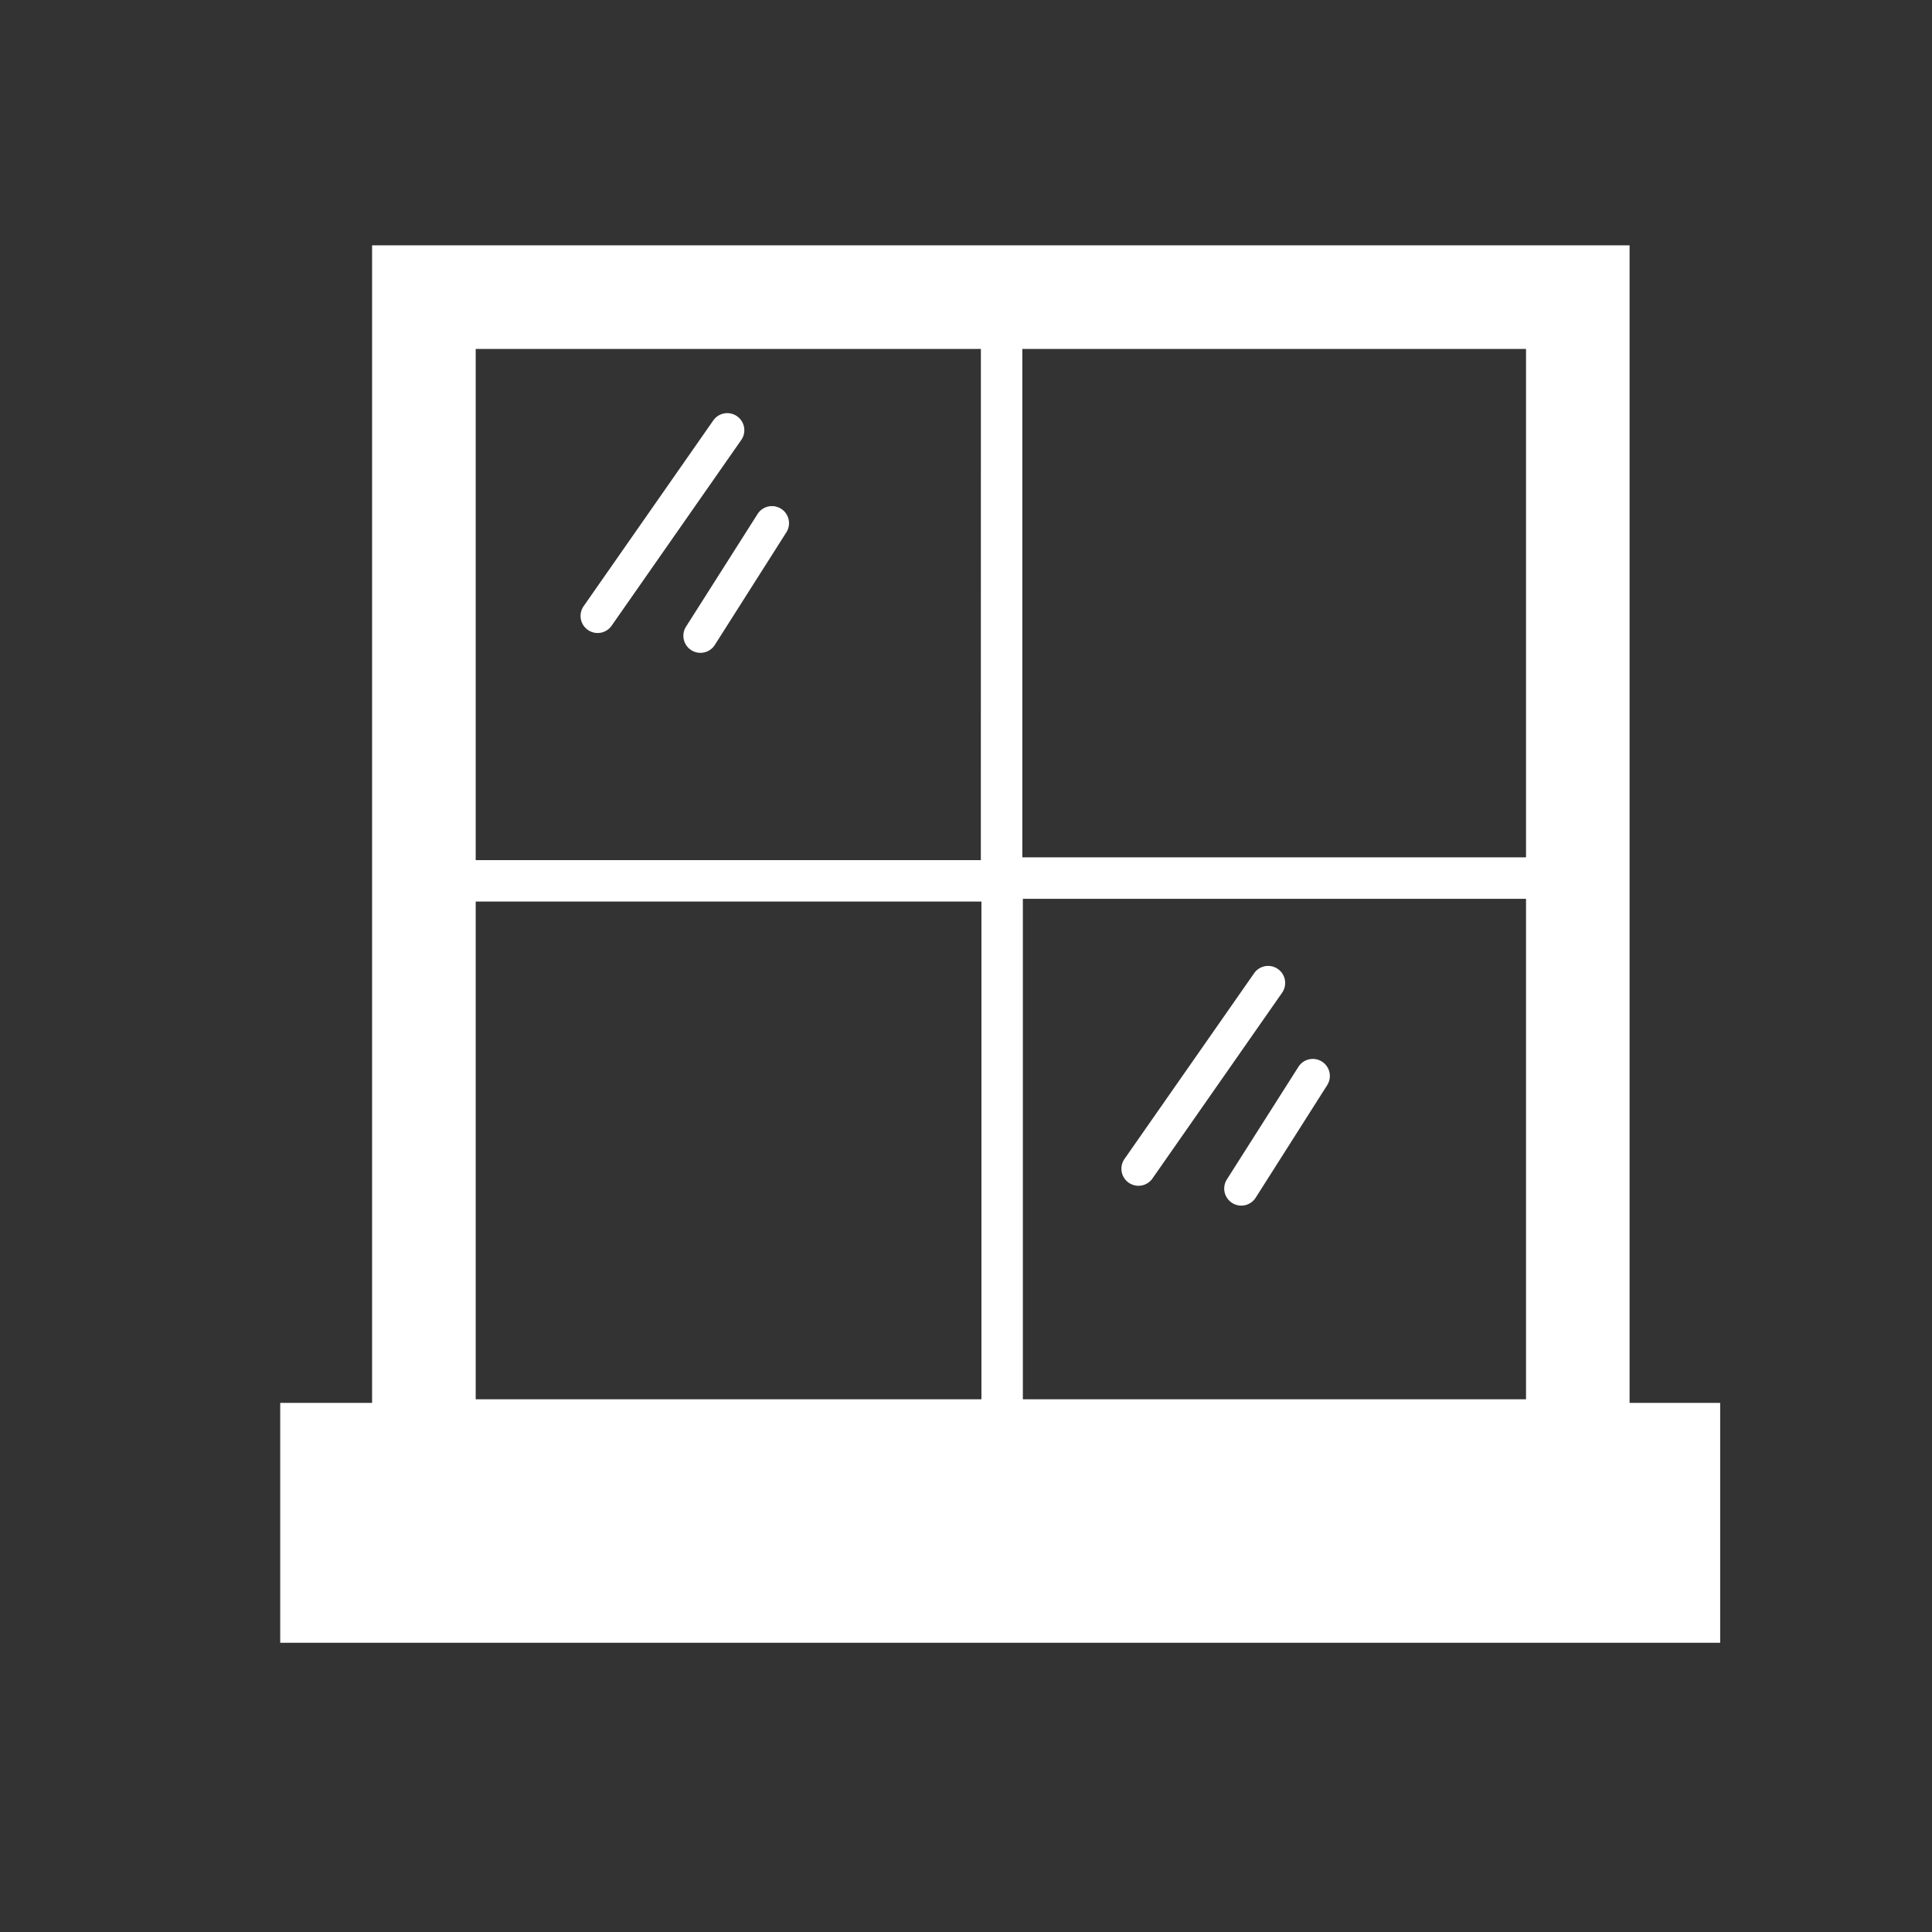 <svg id="Warstwa_1" data-name="Warstwa 1" xmlns="http://www.w3.org/2000/svg" viewBox="0 0 1133.86 1133.86"><rect x="0" y="0" width="1133.86" height="1133.86" fill="#333333" stroke="none"/><defs><style>.cls-1,.cls-2{fill:#fff;}.cls-1{opacity:0;}</style></defs><rect class="cls-1" width="1133.86" height="1133.86"/><path class="cls-2" d="M-5750.81-16.17V-695.51h-738V-16.17h-53.91V124.6h845.08V-16.17ZM-6131.54-334.7H-6428v-300h296.49ZM-6428-310.39h296.81v292.1H-6428Zm616.42,292.1h-295.3V-312h295.3Zm0-318.06h-295.62V-634.71h295.62Z" transform="translate(6707.18 839.5)"/><path class="cls-2" d="M-6362.17-469.81h0a10,10,0,0,0,13.94-2.47l76.08-109a10,10,0,0,0-2.48-13.94,10,10,0,0,0-13.94,2.47l-76.08,109A10,10,0,0,0-6362.17-469.81Z" transform="translate(6707.18 839.5)"/><path class="cls-2" d="M-6301.47-457.93h0a10,10,0,0,0,13.82-3.09h0l42-66.12a10,10,0,0,0-3.17-13.8,10,10,0,0,0-13.73,3.07l-42,66.12A10,10,0,0,0-6301.47-457.93Z" transform="translate(6707.18 839.5)"/><path class="cls-2" d="M-6044.76-145.39h0a10,10,0,0,0,13.94-2.48l76.08-109a10,10,0,0,0-2.47-13.94,10,10,0,0,0-13.94,2.48l-76.08,109A10,10,0,0,0-6044.76-145.39Z" transform="translate(6707.18 839.5)"/><path class="cls-2" d="M-5984.06-133.51h0a10,10,0,0,0,13.82-3.08h0l42-66.11a10,10,0,0,0-3.17-13.8,10,10,0,0,0-13.73,3.07l-42,66.11A10,10,0,0,0-5984.06-133.51Z" transform="translate(6707.18 839.5)"/></svg>